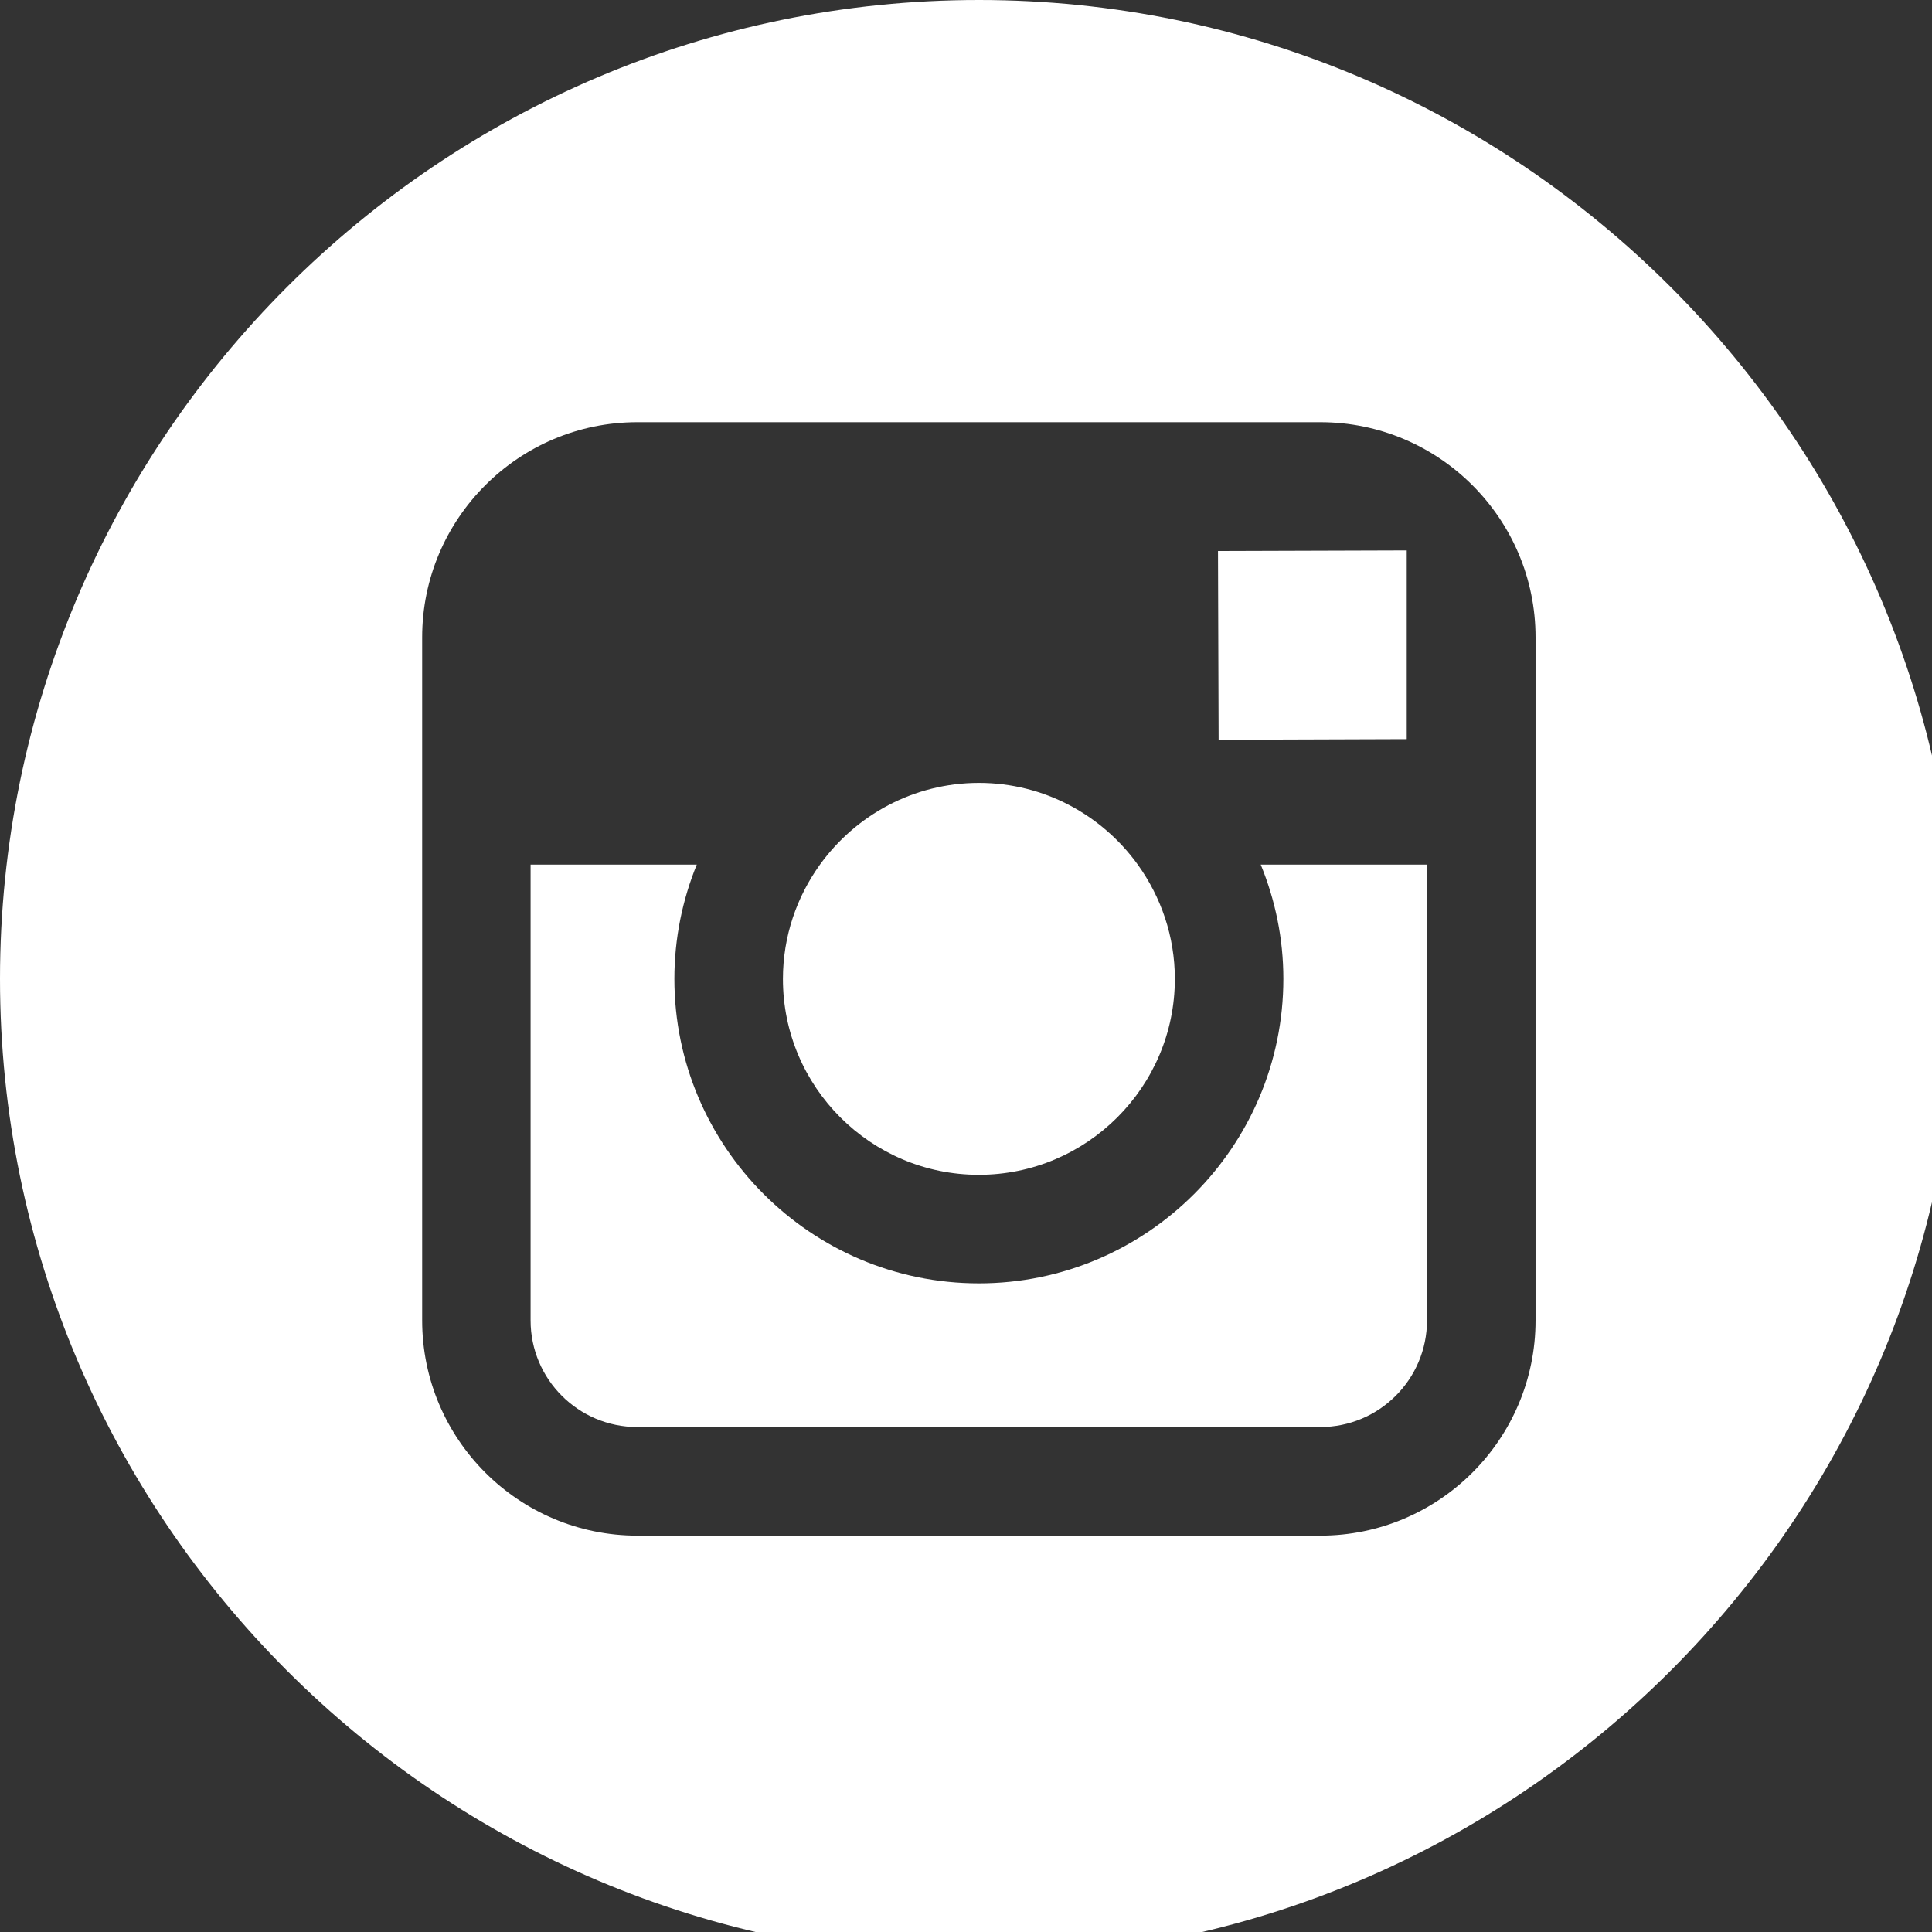 <?xml version="1.0" encoding="UTF-8"?><svg version="1.1" viewBox="0 0 49 49" xmlns="http://www.w3.org/2000/svg"><rect x="0" y="0" width="49" height="49" fill="#333333" stroke="none"/><g fill="#FFF"><path d="M24.825 29.796c2.739 0 4.972-2.229 4.972-4.97 0-1.082-.354-2.081-.94-2.897 -.903-1.252-2.371-2.073-4.029-2.073 -1.659 0-3.126.82-4.031 2.072 -.588.816-.939 1.815-.94 2.897 -.003 2.741 2.228 4.971 4.968 4.971Z"/><path d="M35.678 18.746l0-4.166 0-.62 -.623.002 -4.164.013 .016 4.787Z"/><path d="M24.826 0C11.137 0 0 11.137 0 24.826c0 13.688 11.137 24.826 24.826 24.826 13.688 0 24.826-11.138 24.826-24.826C49.652 11.137 38.516 0 24.826 0Zm14.119 21.929v11.56c0 3.011-2.448 5.458-5.457 5.458H16.164c-3.01 0-5.457-2.447-5.457-5.458v-11.56 -5.764c0-3.01 2.447-5.457 5.457-5.457h17.323c3.01 0 5.458 2.447 5.458 5.457v5.764Z"/><path d="M32.549 24.826c0 4.257-3.464 7.723-7.723 7.723s-7.722-3.466-7.722-7.723c0-1.024.204-2.003.568-2.897h-4.215v11.56c0 1.494 1.213 2.704 2.706 2.704h17.323c1.491 0 2.706-1.21 2.706-2.704v-11.56h-4.217c.367.894.574 1.873.574 2.897Z"/></g></svg>